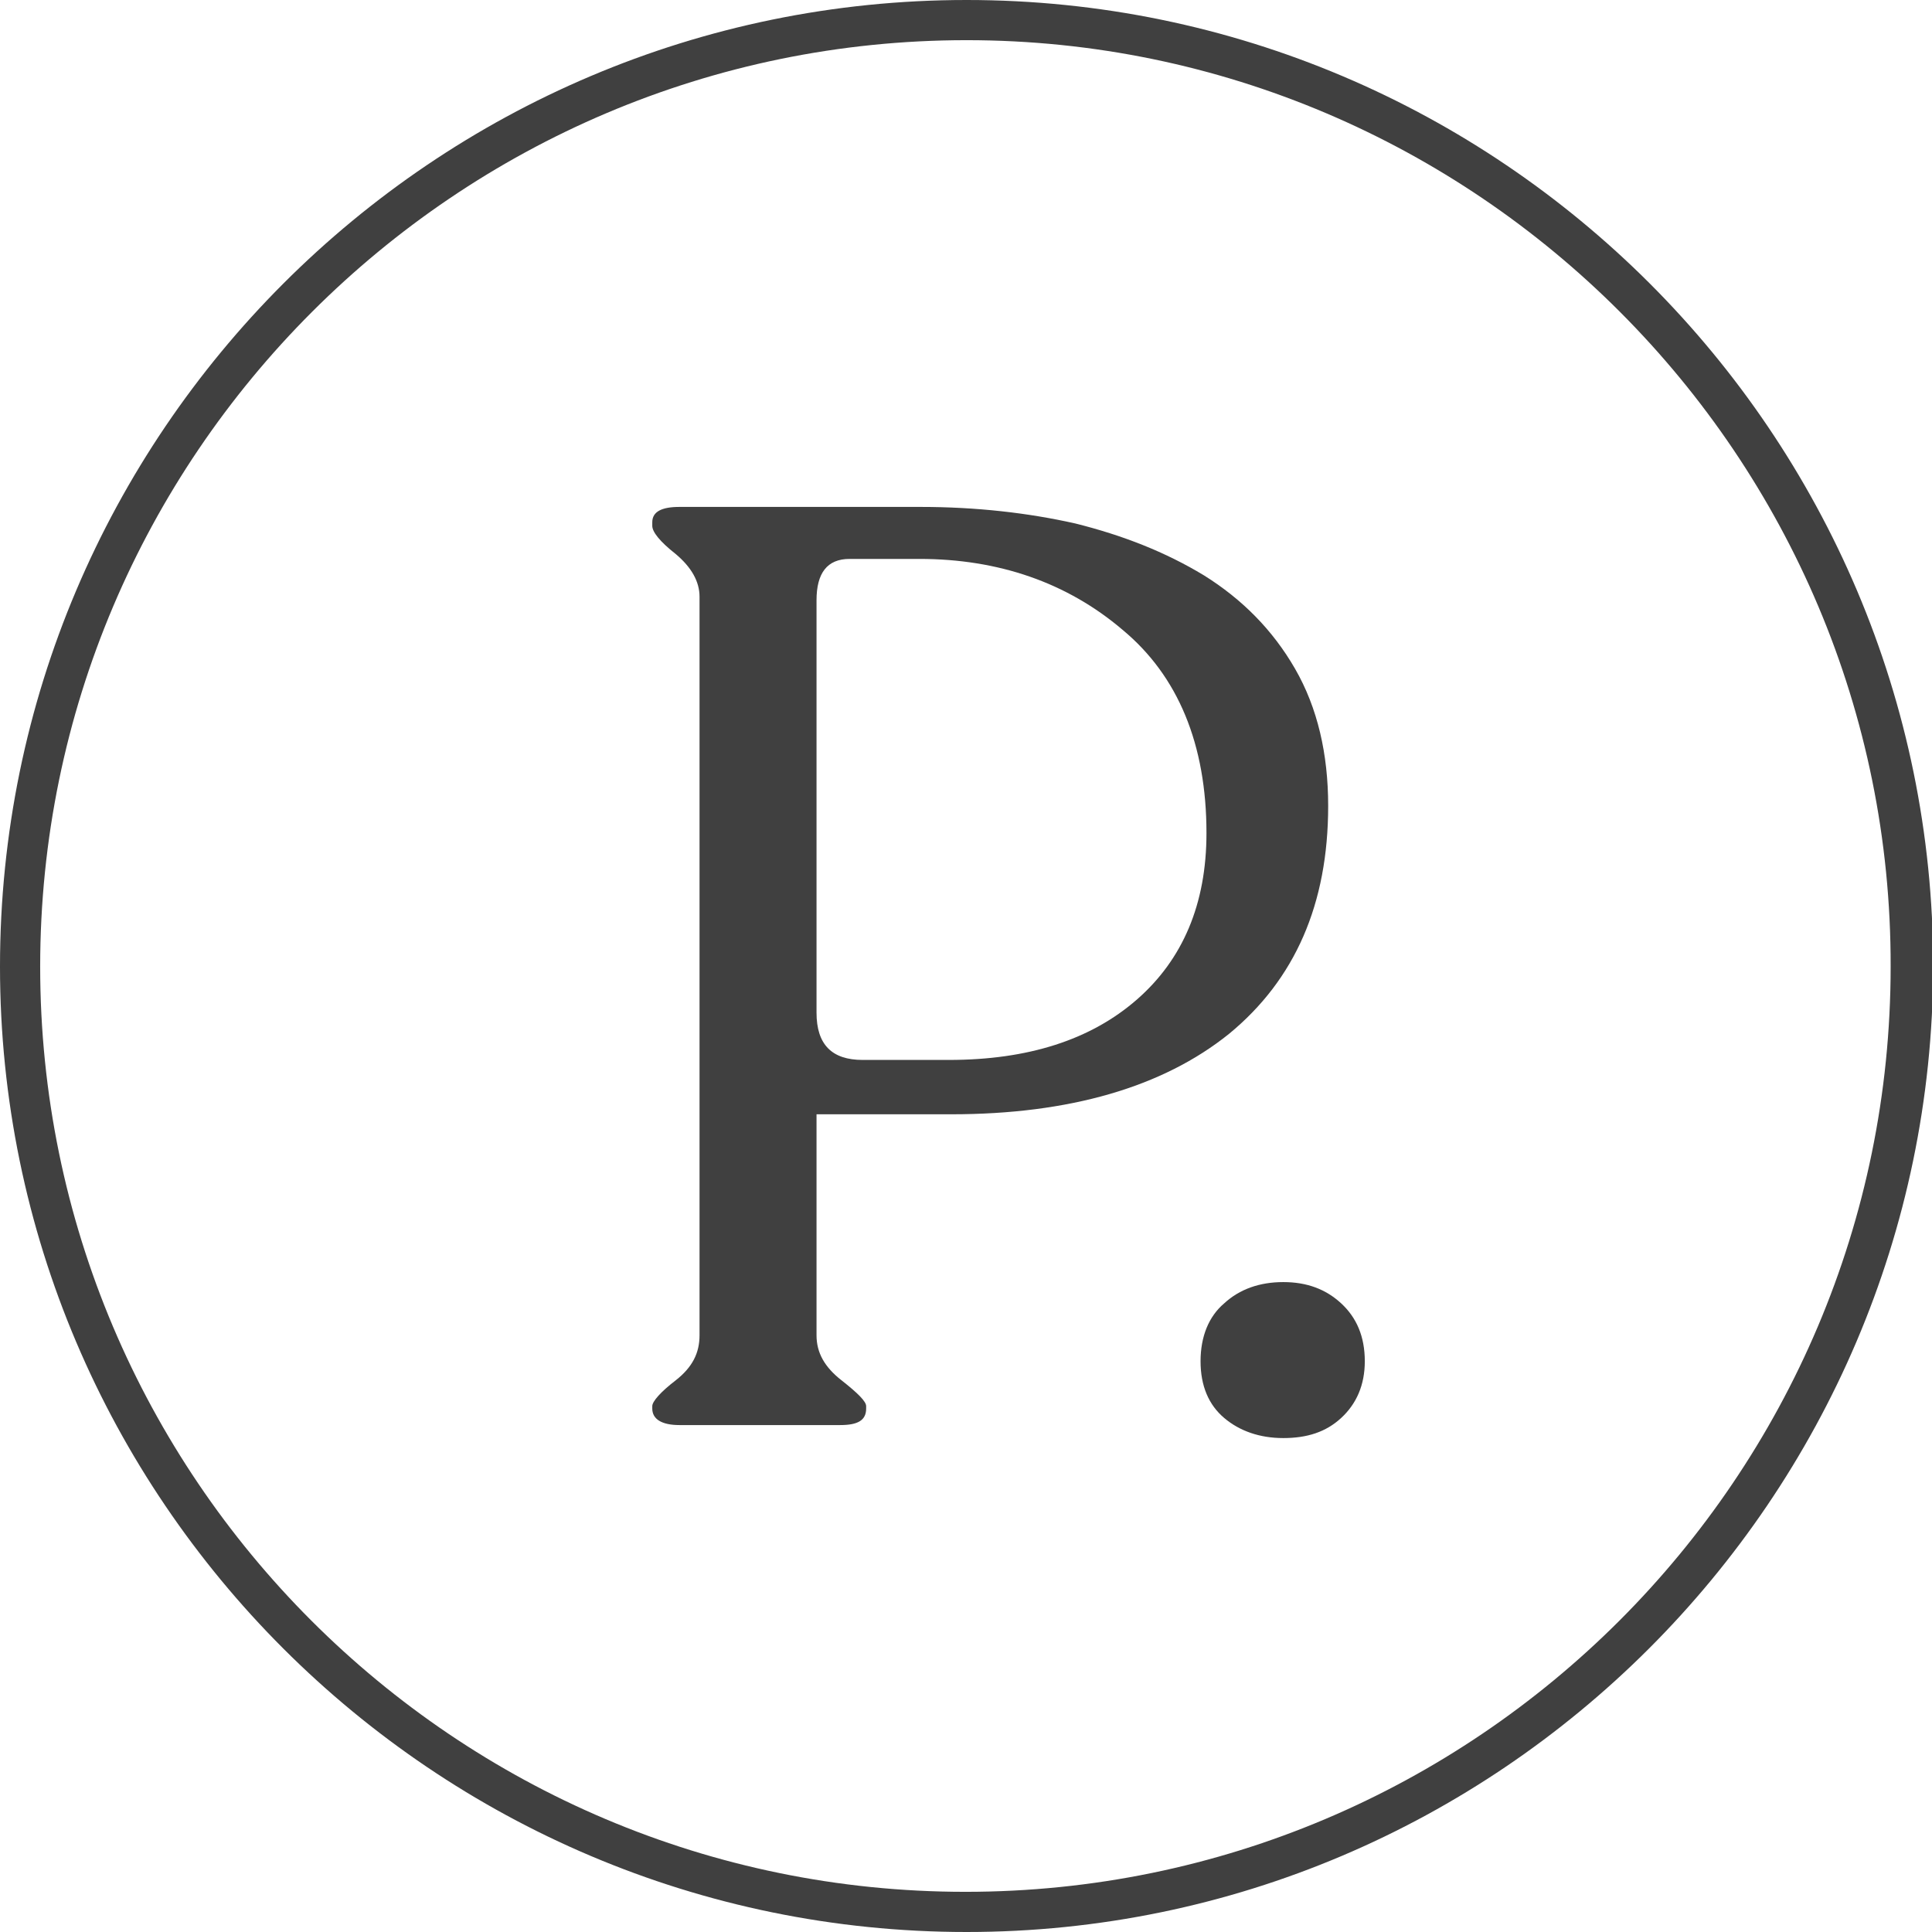 <?xml version="1.0" encoding="UTF-8"?>
<svg xmlns="http://www.w3.org/2000/svg" width="150" height="150" viewBox="0 0 150 150" fill="none">
  <g clip-path="url(#clip0_14_1986)">
    <path d="M75.046 150C33.67 150 0 116.33 0 75.046C0 33.67 33.67 0 75.046 0C116.422 0 150.092 33.67 150.092 75.046C150 116.33 116.33 150 75.046 150ZM75.046 3.119C35.413 3.119 3.119 35.413 3.119 75.046C3.119 114.679 35.321 146.881 74.954 146.881C114.587 146.881 146.789 114.679 146.789 75.046C146.881 35.413 114.587 3.119 75.046 3.119Z" fill="#404040"></path>
    <path d="M52.752 110.642C51.376 110.642 50.642 110.183 50.642 109.357V109.174C50.642 108.807 51.284 108.073 52.477 107.156C53.761 106.146 54.312 105.045 54.312 103.669V46.33C54.312 45.137 53.67 44.036 52.477 43.027C51.193 42.018 50.642 41.284 50.642 40.825V40.55C50.642 39.724 51.376 39.357 52.752 39.357H71.468C75.78 39.357 79.817 39.816 83.486 40.642C87.156 41.559 90.459 42.844 93.486 44.678C96.422 46.513 98.807 48.899 100.55 51.926C102.294 54.954 103.119 58.532 103.119 62.568C103.119 70.183 100.55 76.055 95.413 80.275C90.275 84.403 83.028 86.513 73.853 86.513H63.395V103.669C63.395 105.045 64.037 106.146 65.321 107.156C66.606 108.165 67.248 108.807 67.248 109.174V109.357C67.248 110.275 66.606 110.642 65.229 110.642H52.752ZM66.972 82.293H73.67C79.817 82.293 84.679 80.734 88.257 77.614C91.835 74.495 93.67 70.183 93.67 64.678C93.67 57.798 91.468 52.477 87.156 48.899C82.844 45.229 77.523 43.394 71.376 43.394H65.963C64.22 43.394 63.395 44.495 63.395 46.605V78.624C63.395 81.1 64.587 82.293 66.972 82.293Z" fill="#404040"></path>
    <path d="M99.633 111.651C97.798 111.651 96.239 111.101 95.046 110.091C93.853 109.082 93.211 107.614 93.211 105.688C93.211 103.761 93.853 102.202 95.046 101.192C96.239 100.091 97.798 99.541 99.633 99.541C101.468 99.541 102.936 100.091 104.128 101.192C105.321 102.293 105.963 103.761 105.963 105.688C105.963 107.523 105.321 108.991 104.128 110.091C102.936 111.192 101.468 111.651 99.633 111.651Z" fill="#404040"></path>
  </g>
  <defs>
    <clipPath id="clip0_14_1986">
      <rect width="150" height="150" fill="white"></rect>
    </clipPath>
  </defs>
</svg>
